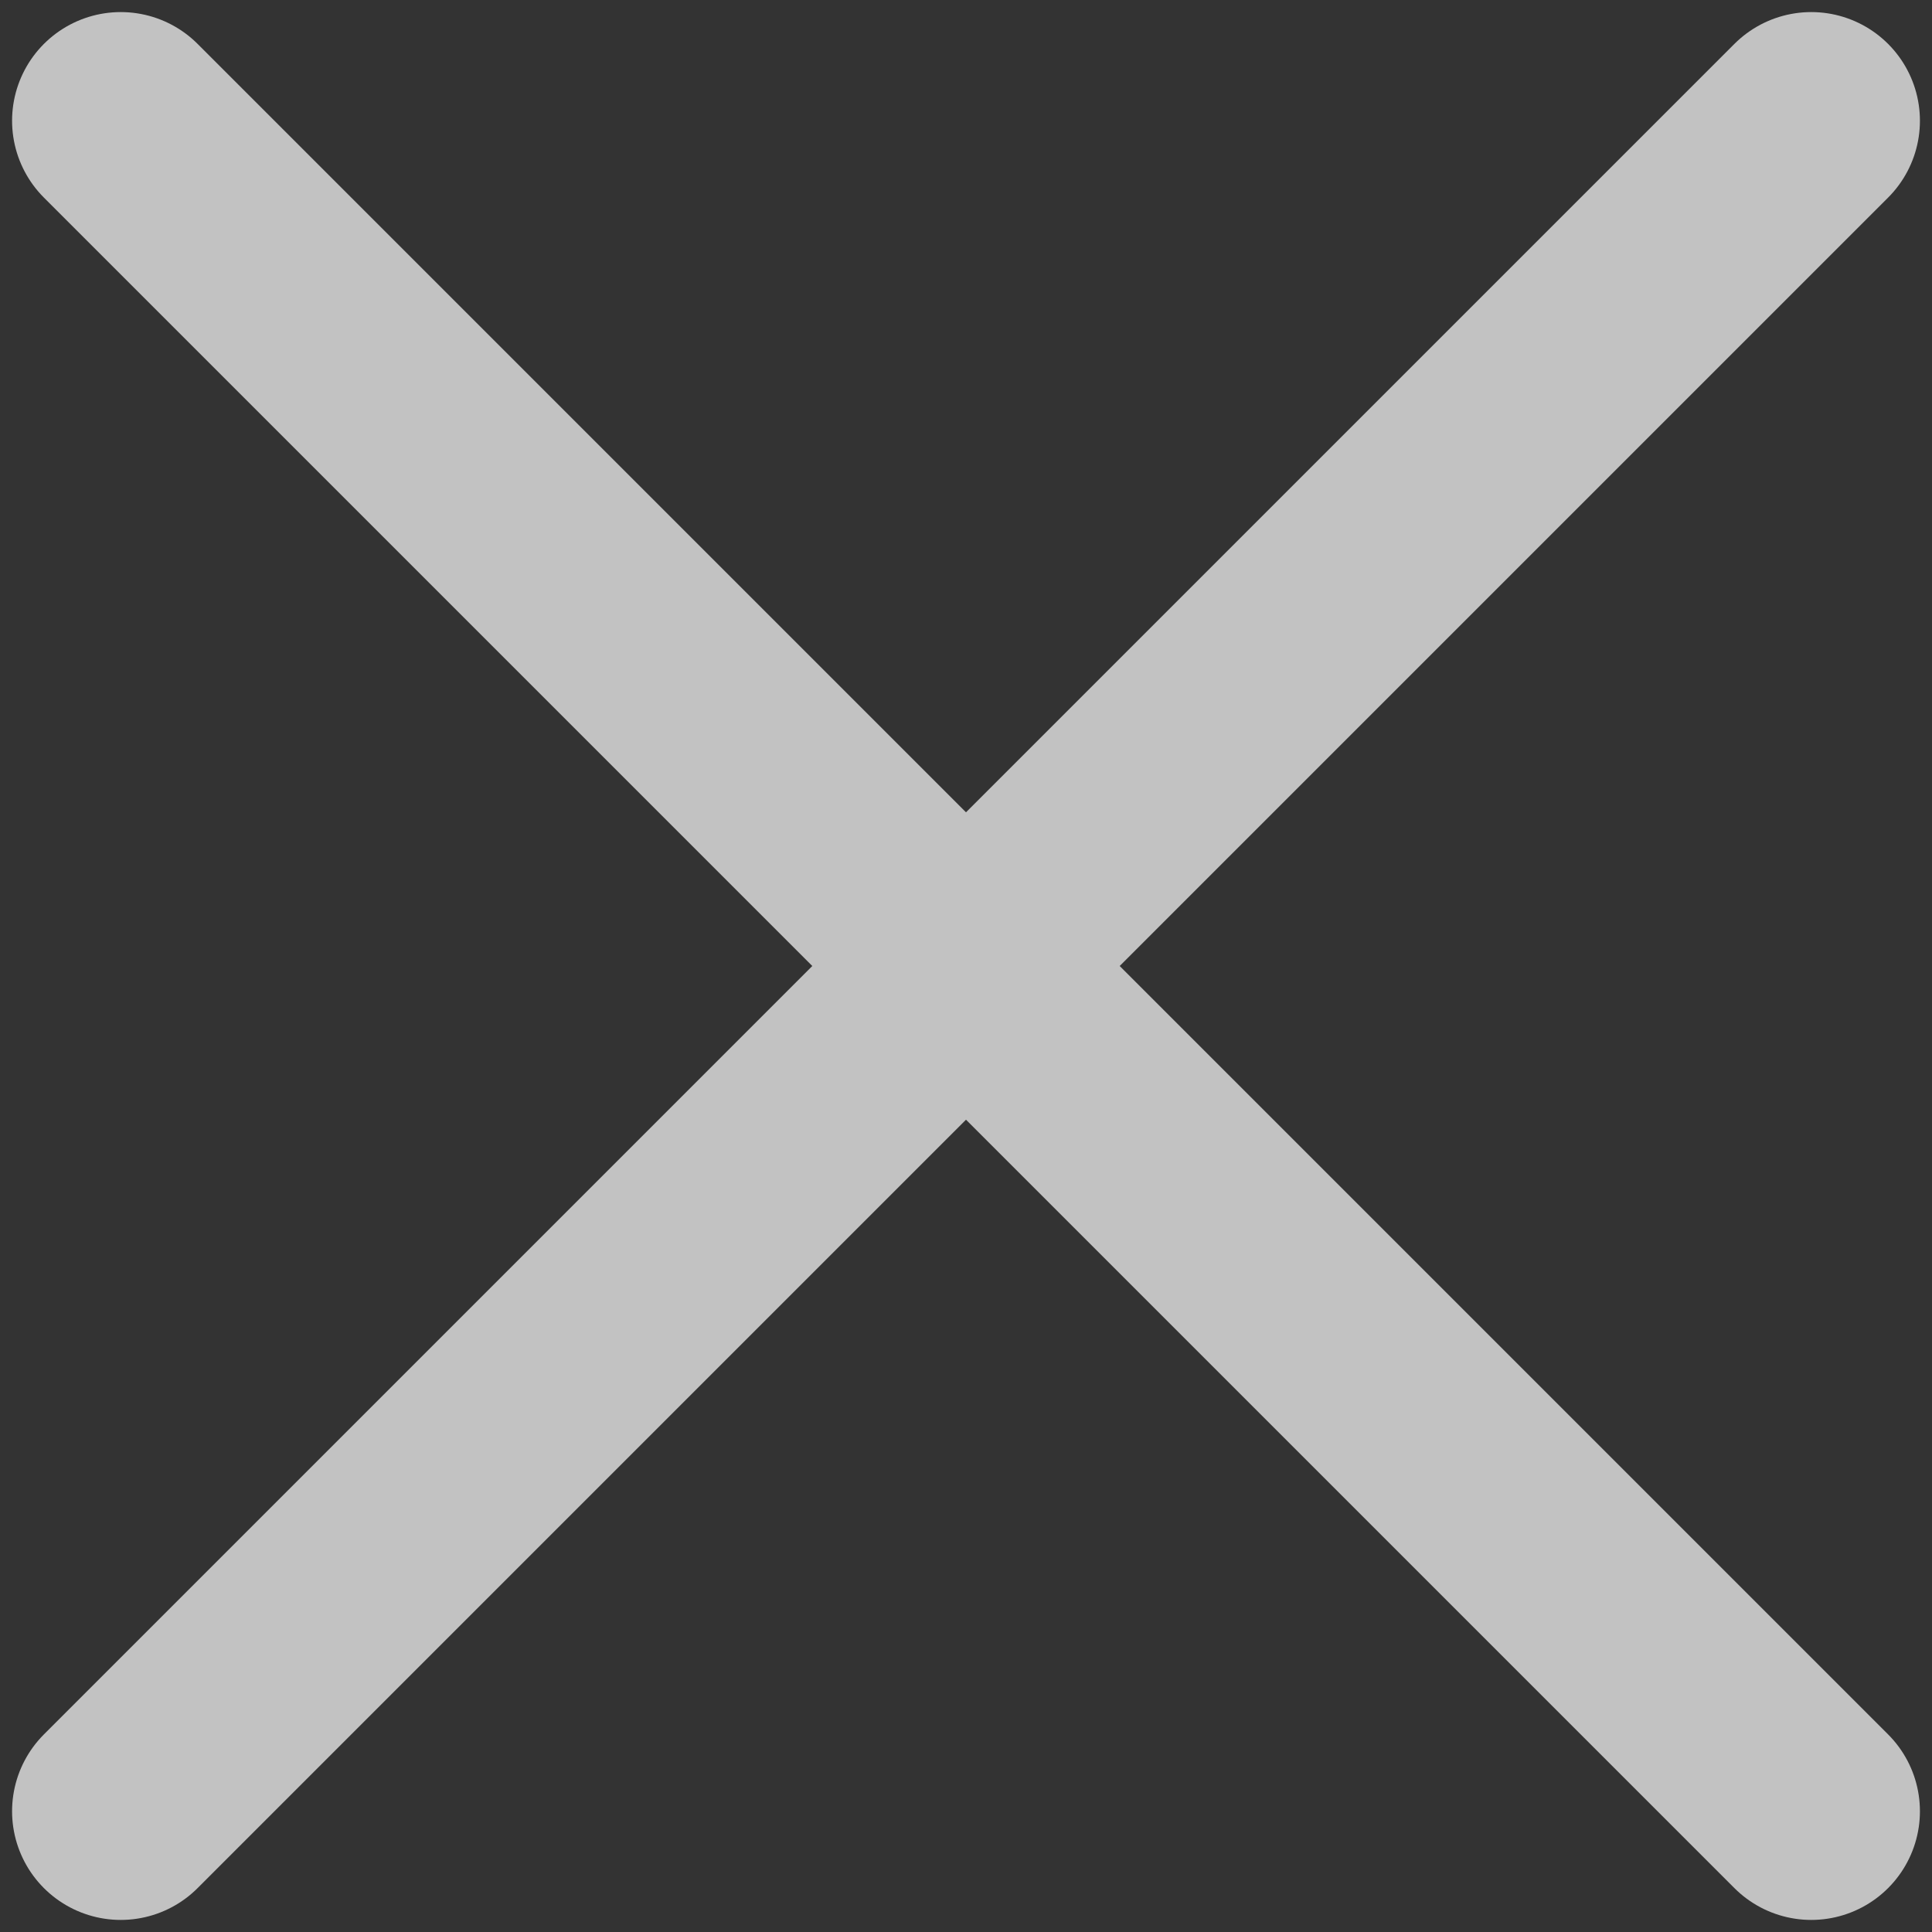 <svg width="16" height="16" viewBox="0 0 16 16" fill="none" xmlns="http://www.w3.org/2000/svg"><rect x="0" y="0" width="16" height="16" fill="#333333" stroke="none"/><path opacity="0.7" d="M1 15L8 8M8 8L15 1M8 8L1 1M8 8L15 15" stroke="white" stroke-width="1.8" stroke-linecap="round"/></svg>